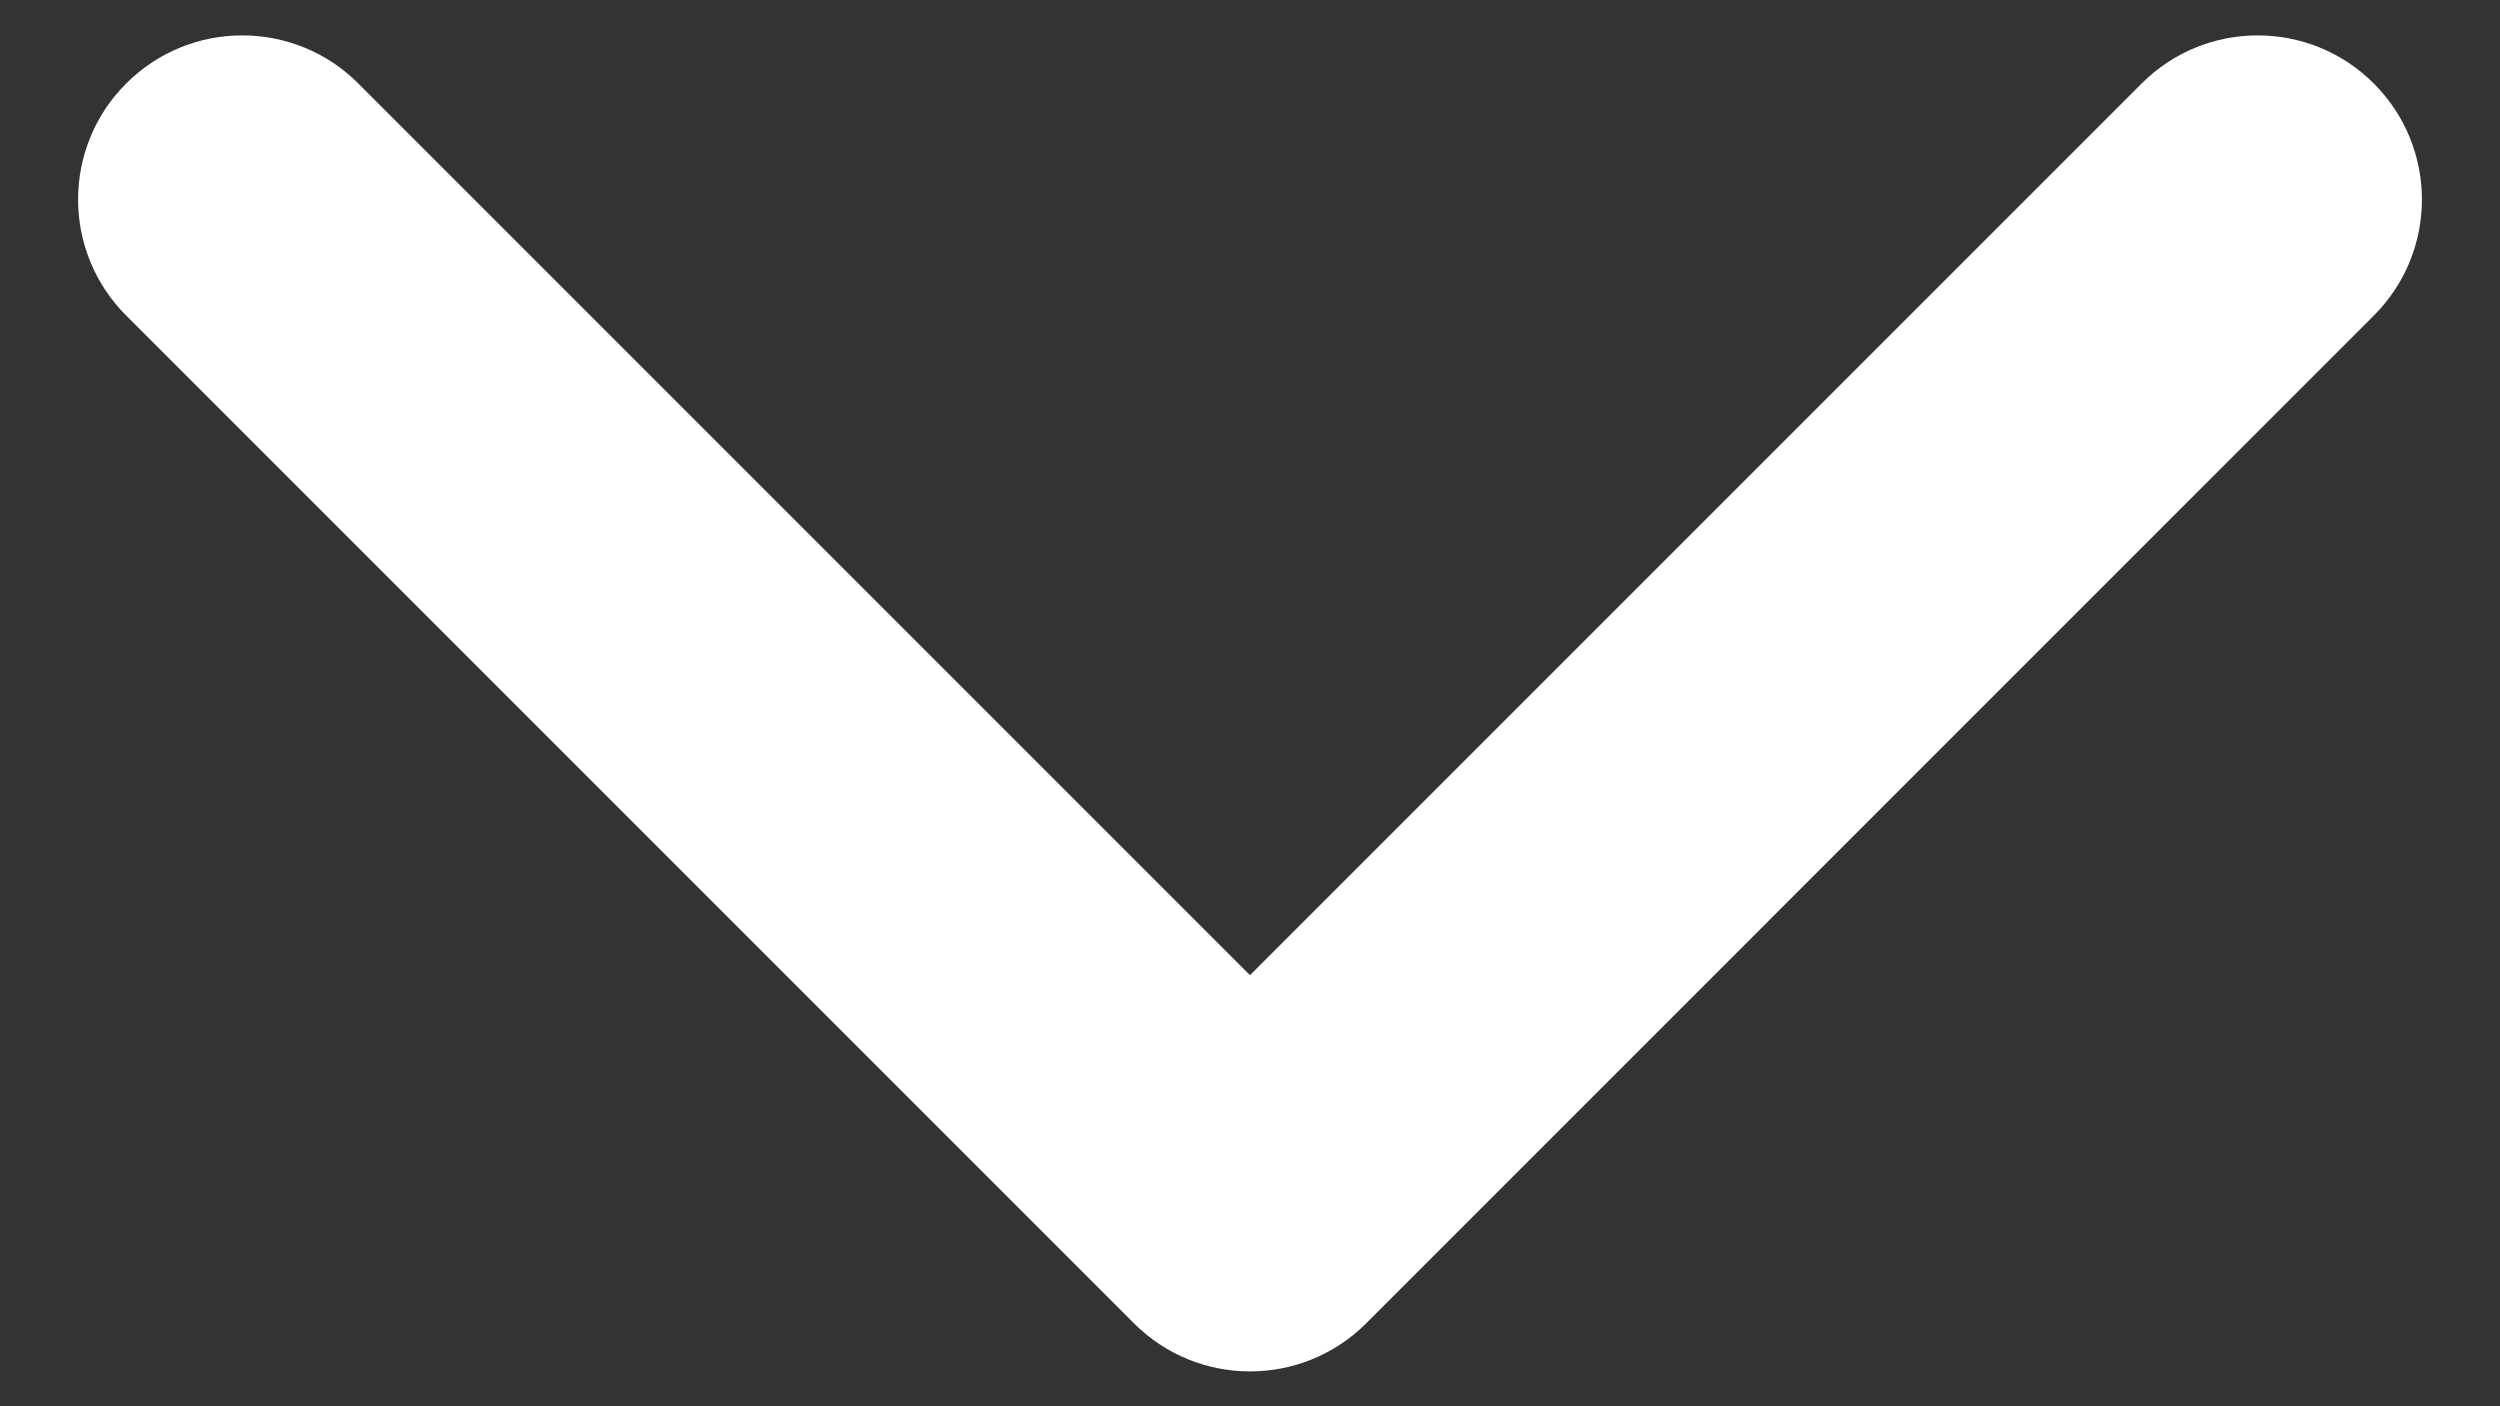 <svg width="16" height="9" viewBox="0 0 16 9" fill="none" xmlns="http://www.w3.org/2000/svg">
<rect x="0" y="0" width="16" height="9" fill="#333333" stroke="none"/>
<path d="M8 8.777C7.731 8.777 7.462 8.674 7.257 8.469L0.808 2.02C0.397 1.609 0.397 0.944 0.808 0.534C1.218 0.124 1.883 0.124 2.293 0.534L8 6.241L13.707 0.534C14.117 0.124 14.782 0.124 15.192 0.534C15.603 0.944 15.603 1.61 15.192 2.02L8.743 8.47C8.537 8.675 8.269 8.777 8 8.777Z" fill="white"/>
</svg>
